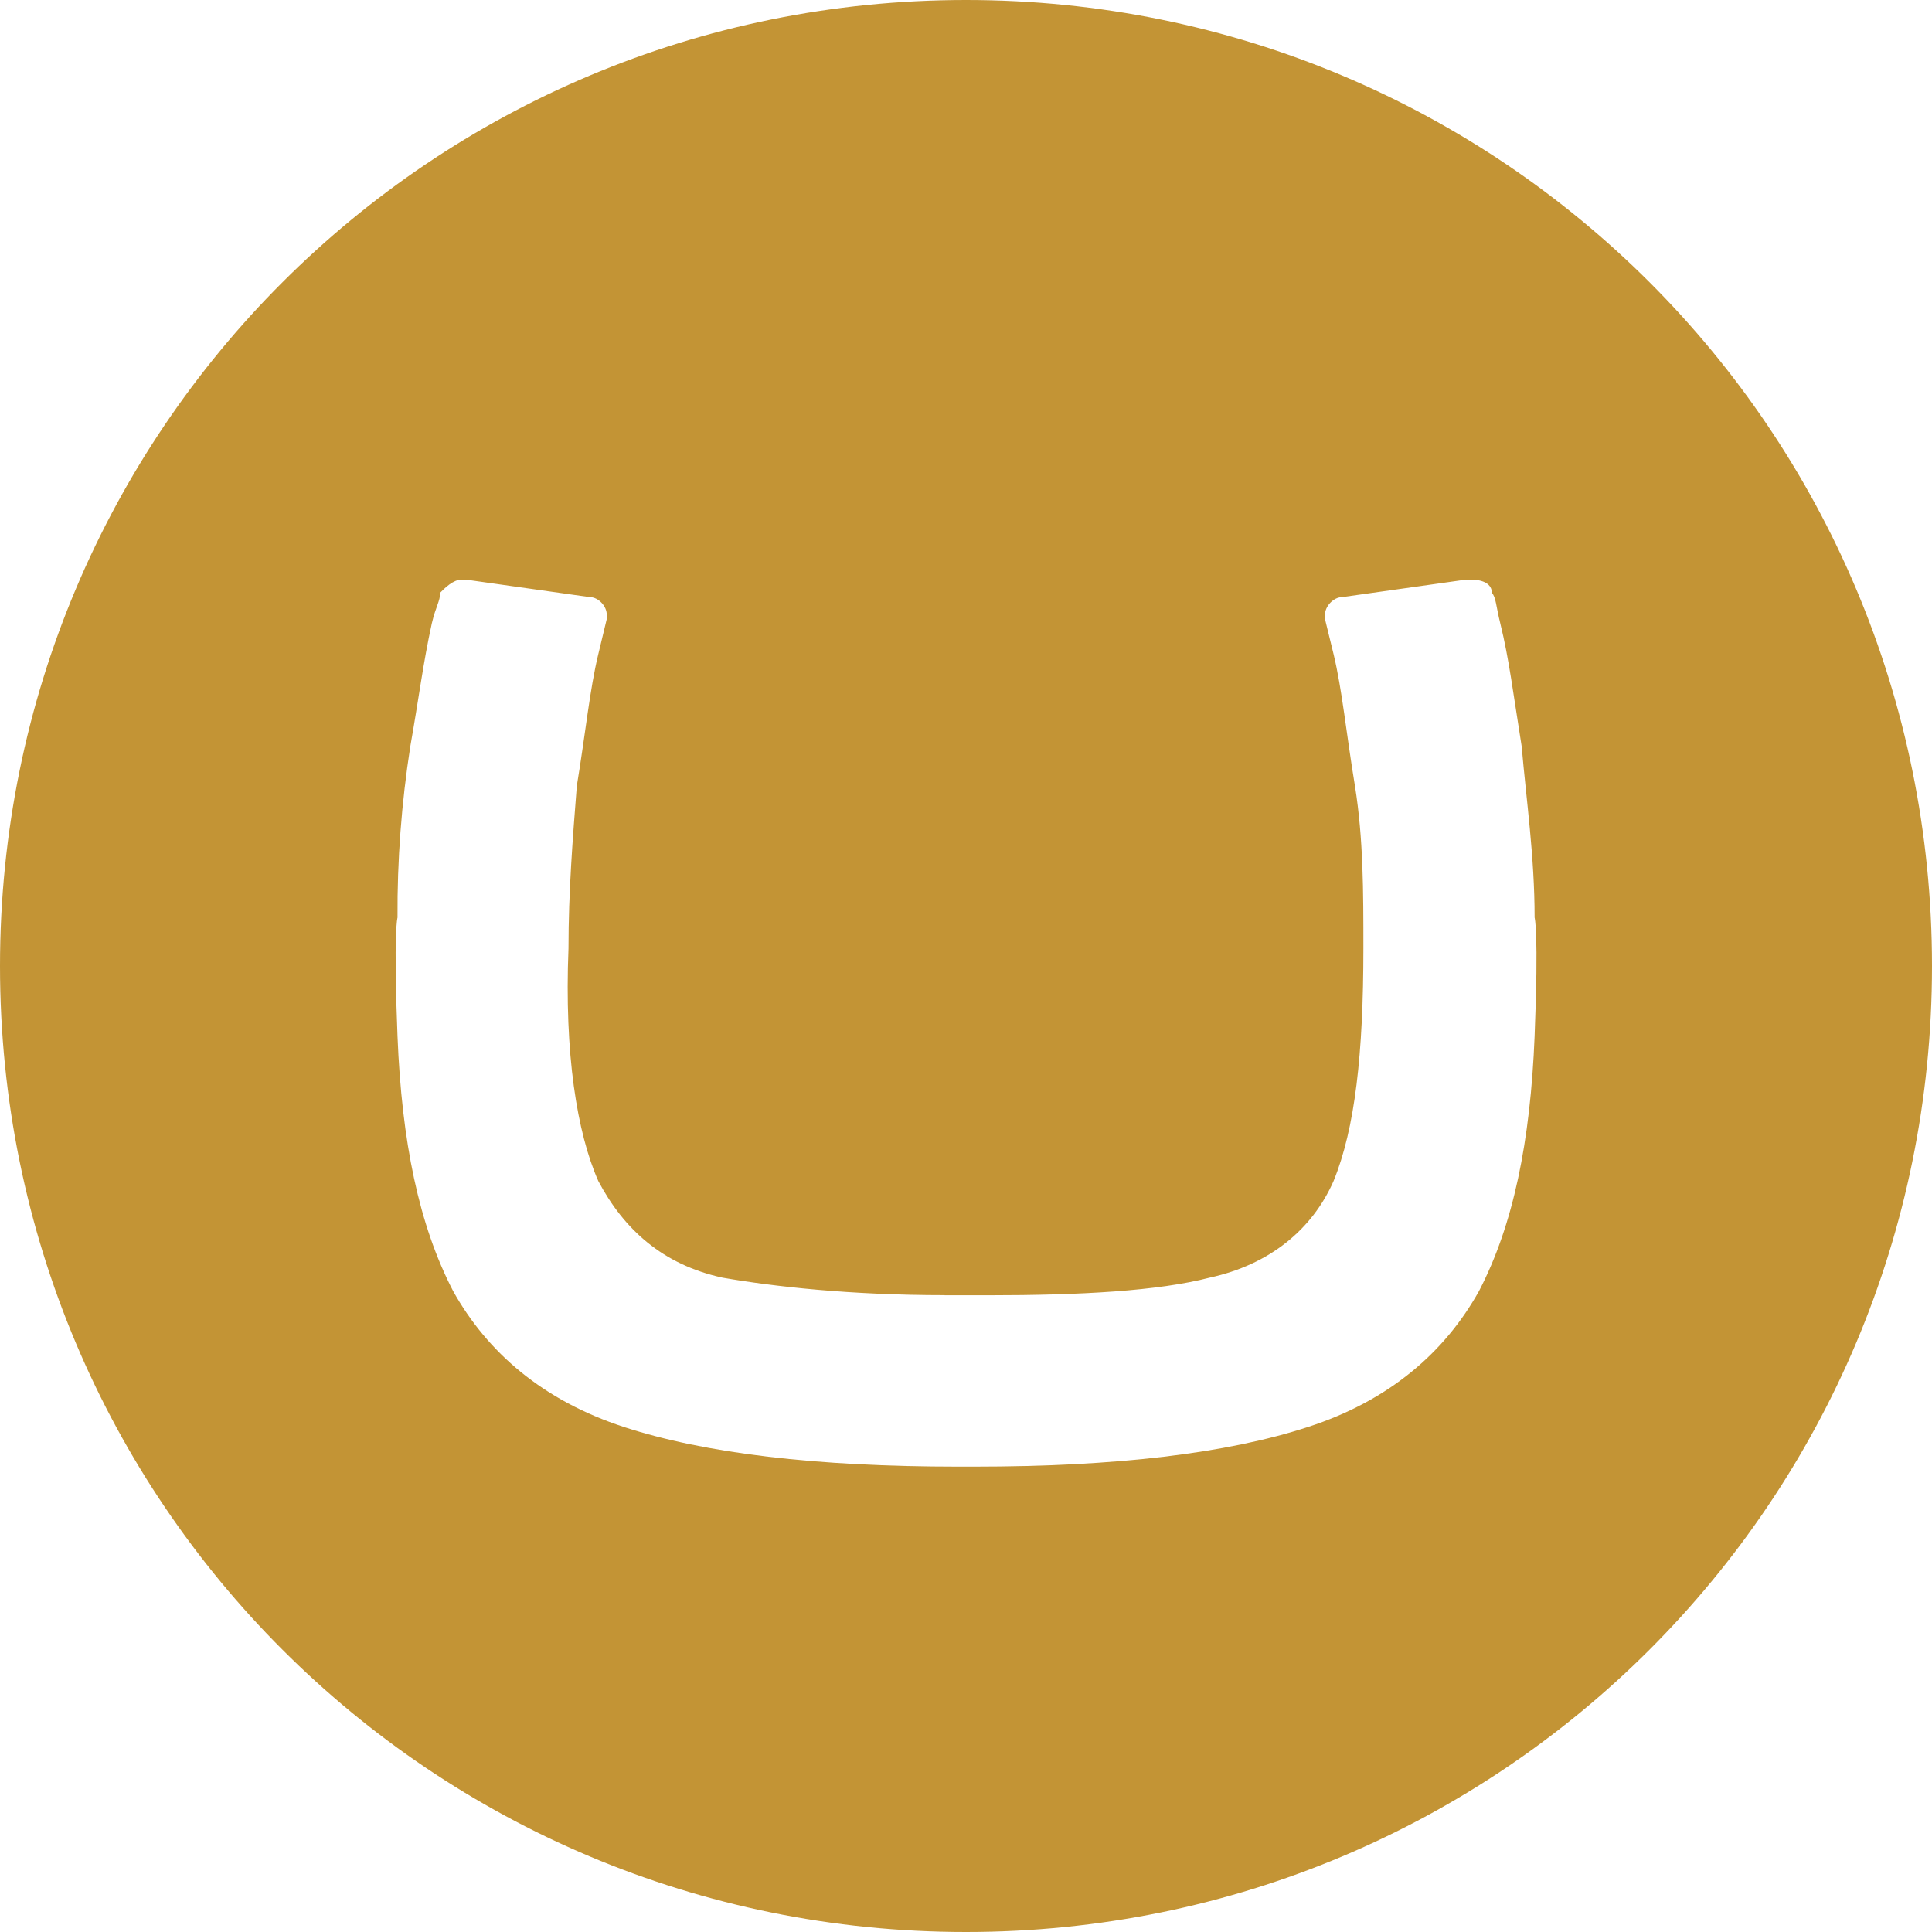 <svg width="16" height="16" viewBox="0 0 16 16" fill="none" xmlns="http://www.w3.org/2000/svg">
<path id="Vector" d="M0 8C0 3.563 3.575 0 8 0C12.425 0 16 3.563 16 8C16 12.435 12.425 16 8 16C3.575 16 0 12.436 0 8ZM7.823 10.726C7.044 10.726 6.407 10.655 5.983 10.581C5.487 10.473 5.167 10.181 4.955 9.781C4.778 9.38 4.673 8.727 4.708 7.854C4.708 7.382 4.743 6.945 4.777 6.508C4.849 6.073 4.884 5.709 4.955 5.417L5.025 5.126V5.091C5.025 5.019 4.955 4.945 4.884 4.945L3.857 4.8H3.823C3.753 4.8 3.681 4.872 3.645 4.909C3.645 4.98 3.61 5.018 3.576 5.163C3.504 5.491 3.469 5.781 3.398 6.181C3.325 6.65 3.289 7.125 3.292 7.599C3.292 7.599 3.257 7.708 3.292 8.581C3.327 9.455 3.469 10.145 3.752 10.691C4.035 11.199 4.496 11.599 5.168 11.818C5.841 12.037 6.761 12.146 7.929 12.146H8.071C9.24 12.146 10.159 12.037 10.831 11.818C11.505 11.6 11.965 11.2 12.249 10.691C12.532 10.146 12.674 9.455 12.709 8.581C12.744 7.708 12.709 7.599 12.709 7.599C12.709 7.09 12.639 6.617 12.602 6.182C12.532 5.745 12.497 5.454 12.425 5.164C12.389 5.019 12.389 4.945 12.355 4.91C12.355 4.837 12.285 4.8 12.177 4.8H12.142L11.115 4.945C11.045 4.945 10.973 5.019 10.973 5.091V5.127L11.044 5.417C11.115 5.71 11.149 6.073 11.221 6.508C11.291 6.946 11.291 7.382 11.291 7.854C11.291 8.727 11.222 9.345 11.044 9.781C10.867 10.183 10.514 10.473 10.018 10.581C9.592 10.691 8.955 10.727 8.177 10.727H7.823V10.726Z" fill="#C39435"/>
</svg>
